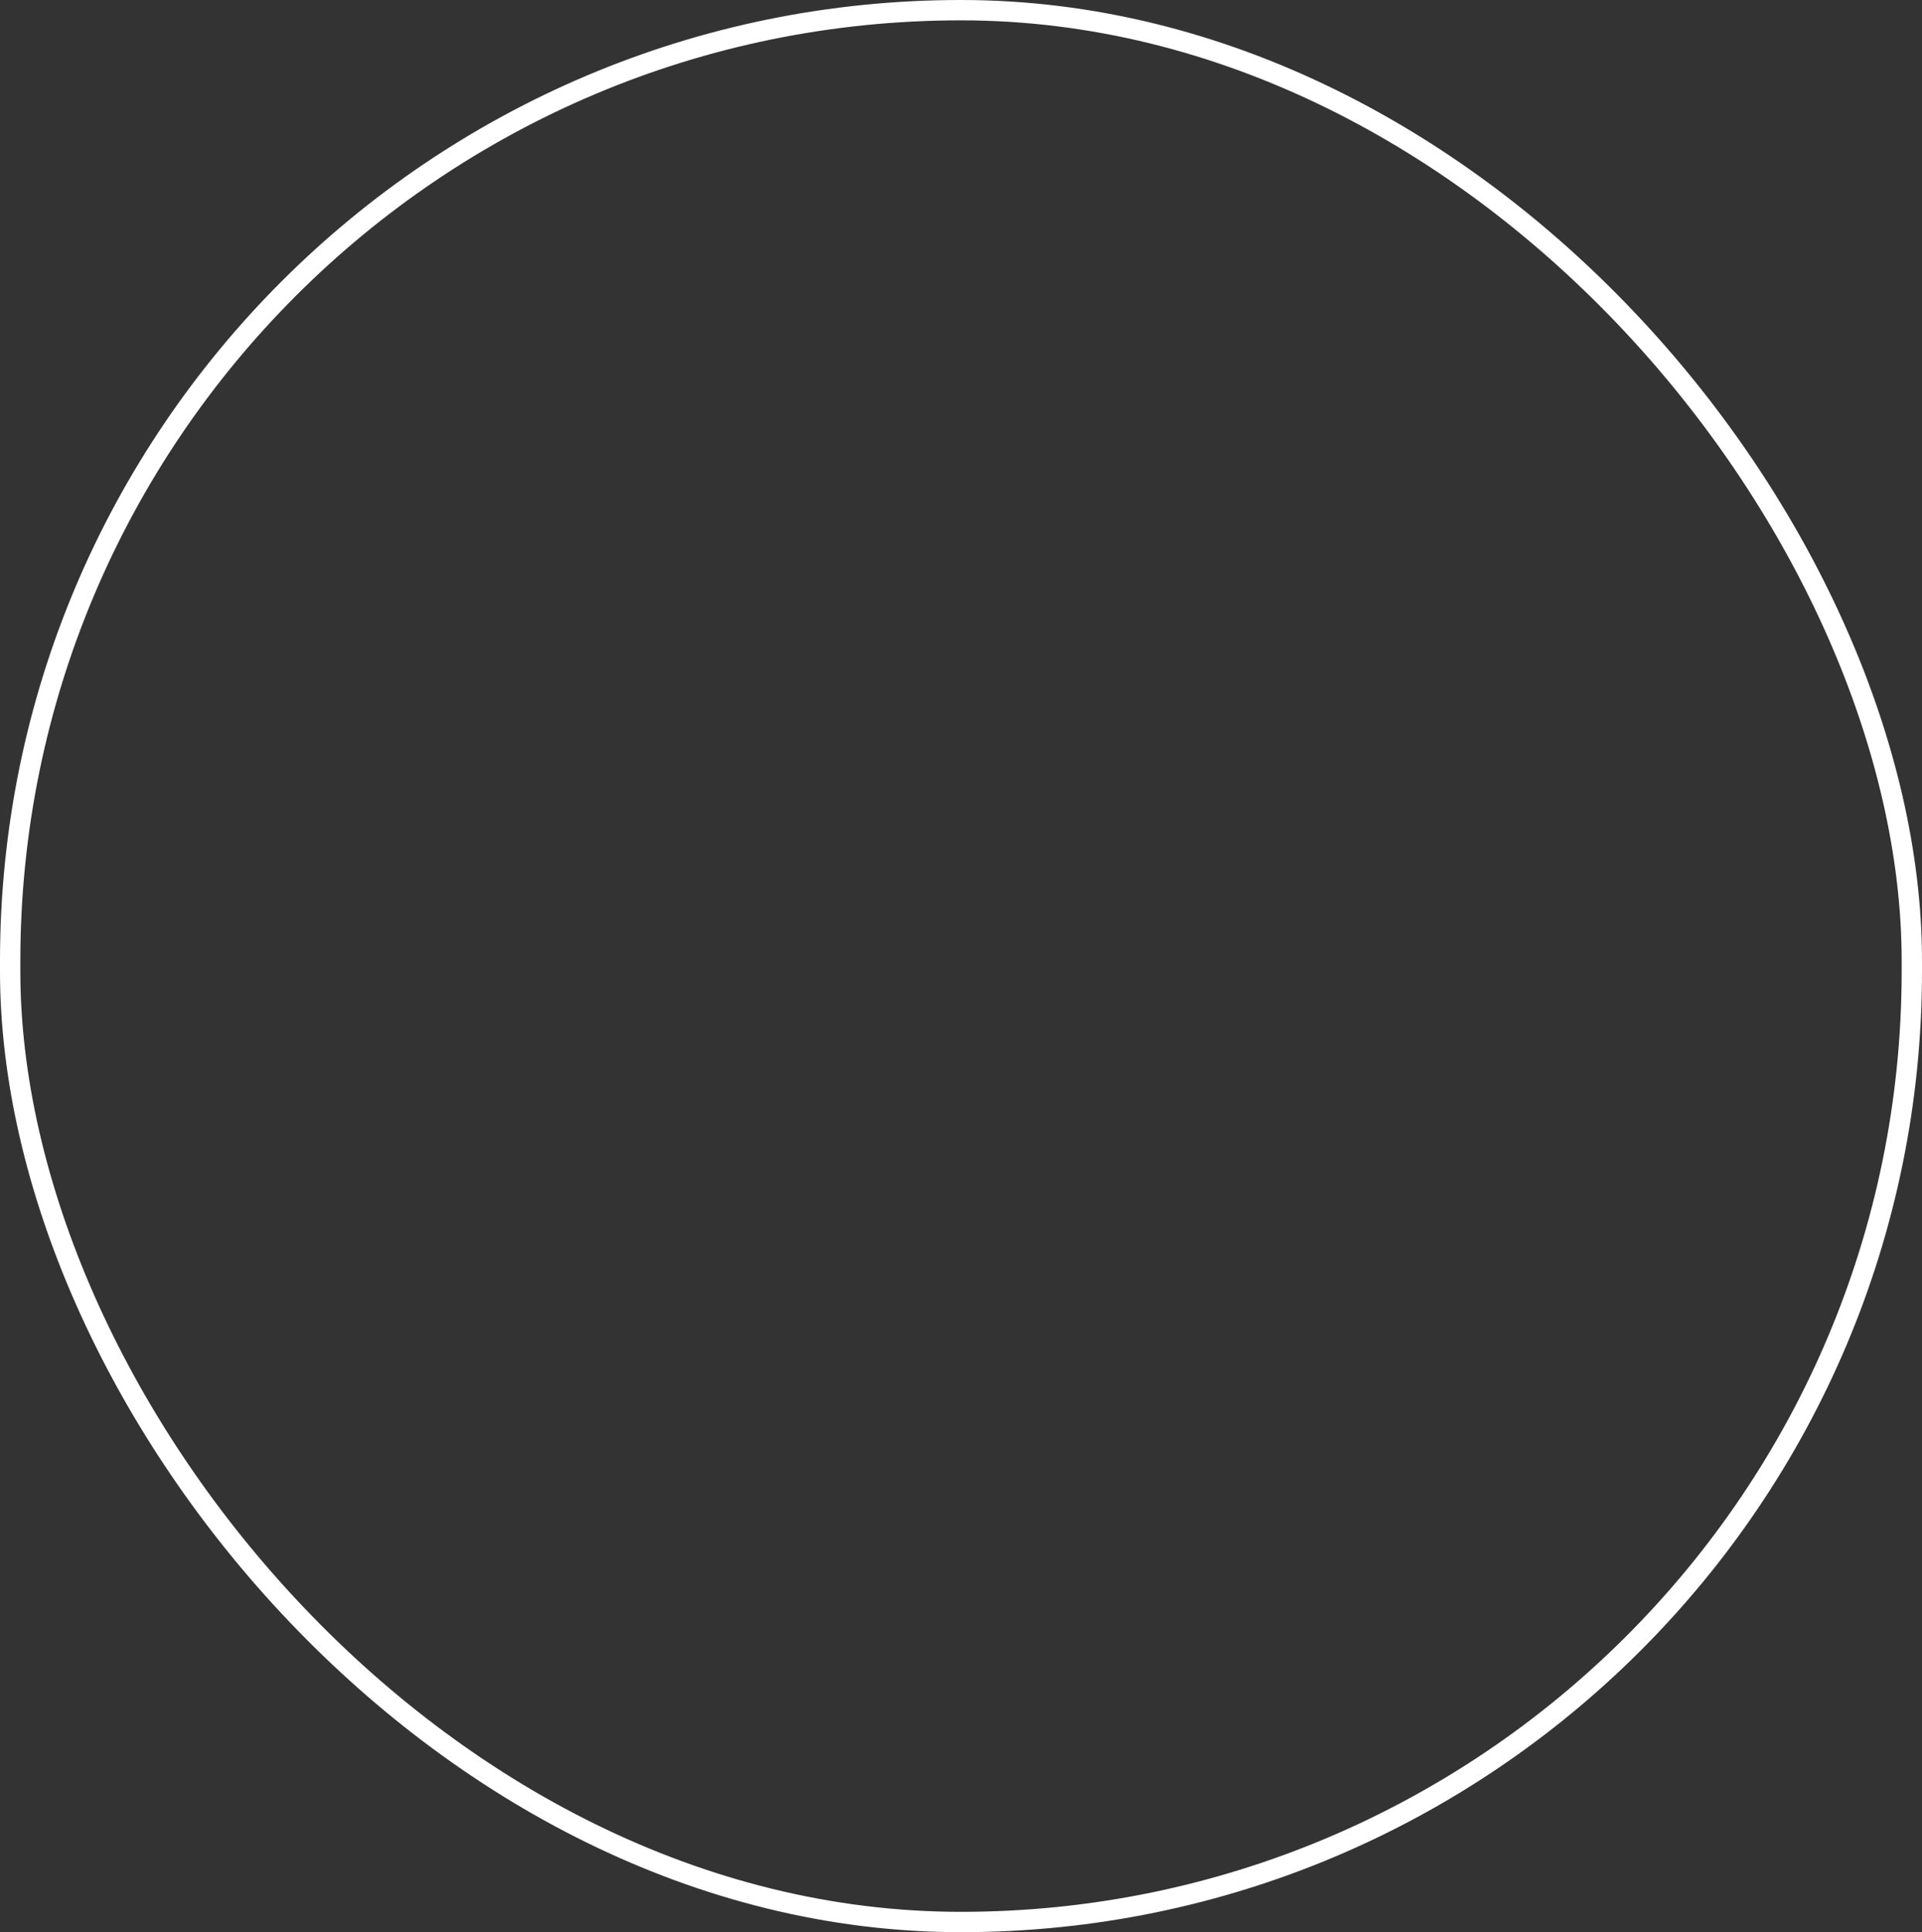 <svg xmlns="http://www.w3.org/2000/svg" width="189" height="190" viewBox="0 0 189 190"><rect x="0" y="0" width="189" height="190" fill="#333333" stroke="none"/><g fill="none" stroke="#fff" stroke-width="2"><rect width="189" height="190" rx="94.5" stroke="none"></rect><rect x="1" y="1" width="187" height="188" rx="93.5" fill="none"></rect></g></svg>